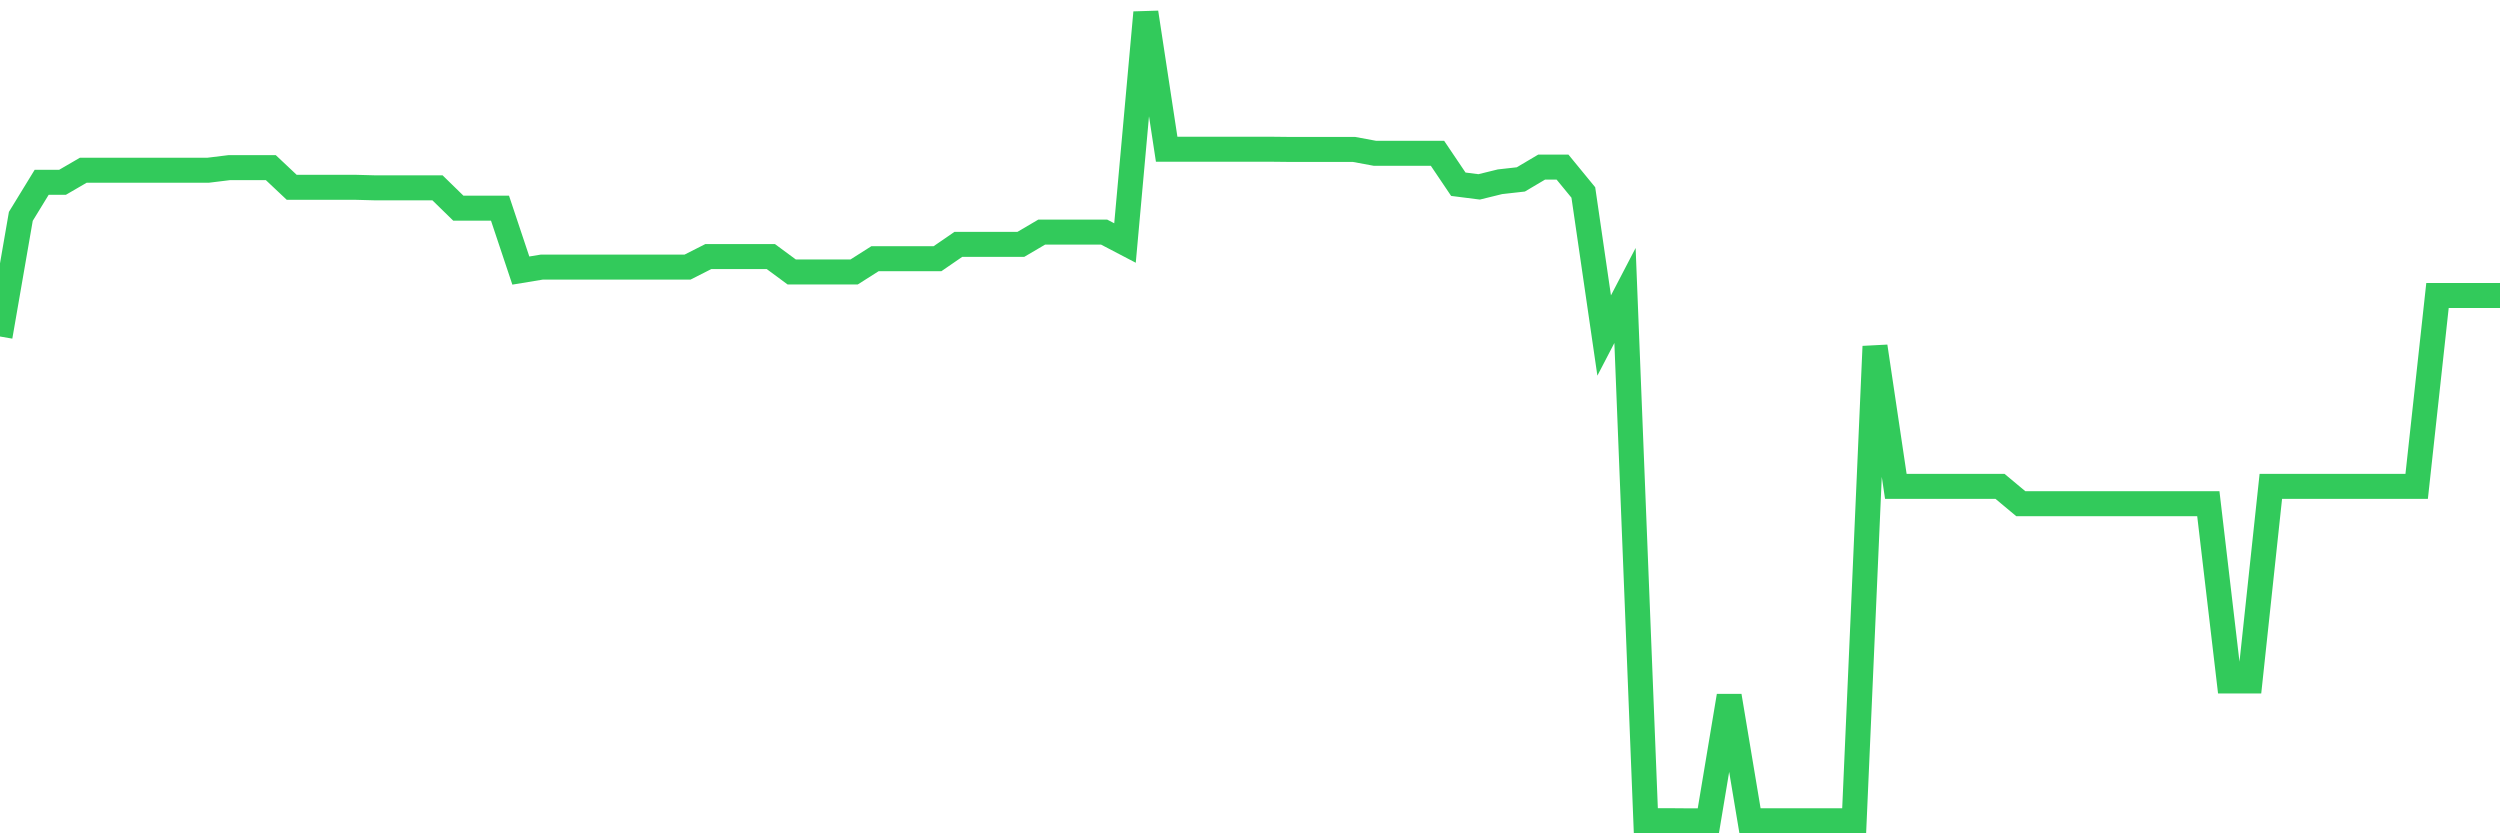 <svg
  xmlns="http://www.w3.org/2000/svg"
  xmlns:xlink="http://www.w3.org/1999/xlink"
  width="120"
  height="40"
  viewBox="0 0 120 40"
  preserveAspectRatio="none"
>
  <polyline
    points="0,16.152 1,10.385 2,8.751 3,8.751 4,8.17 5,8.17 6,8.17 7,8.17 8,8.17 9,8.17 10,8.17 11,8.047 12,8.047 13,8.047 14,8.989 15,8.989 16,8.989 17,8.989 18,9.016 19,9.016 20,9.016 21,9.016 22,9.992 23,9.992 24,9.992 25,12.987 26,12.822 27,12.822 28,12.822 29,12.822 30,12.822 31,12.822 32,12.822 33,12.822 34,12.315 35,12.315 36,12.315 37,12.315 38,13.053 39,13.053 40,13.053 41,13.053 42,12.418 43,12.418 44,12.418 45,12.418 46,11.73 47,11.73 48,11.73 49,11.73 50,11.142 51,11.142 52,11.142 53,11.142 54,11.665 55,0.6 56,7.163 57,7.163 58,7.163 59,7.163 60,7.163 61,7.163 62,7.174 63,7.174 64,7.174 65,7.174 66,7.359 67,7.359 68,7.359 69,7.359 70,8.843 71,8.97 72,8.724 73,8.612 74,8.02 75,8.02 76,9.239 77,16.105 78,14.183 79,39.392 80,39.392 81,39.4 82,39.4 83,33.406 84,39.396 85,39.396 86,39.396 87,39.396 88,39.396 89,39.396 90,16.628 91,23.345 92,23.345 93,23.345 94,23.345 95,23.345 96,23.345 97,24.179 98,24.179 99,24.179 100,24.179 101,24.179 102,24.179 103,24.179 104,24.179 105,24.179 106,24.179 107,32.687 108,32.687 109,23.345 110,23.345 111,23.345 112,23.345 113,23.345 114,23.345 115,23.345 116,23.345 117,14.183 118,14.183 119,14.183 120,14.183"
    fill="none"
    stroke="#32ca5b"
    stroke-width="1.2"
  >
  </polyline>
</svg>